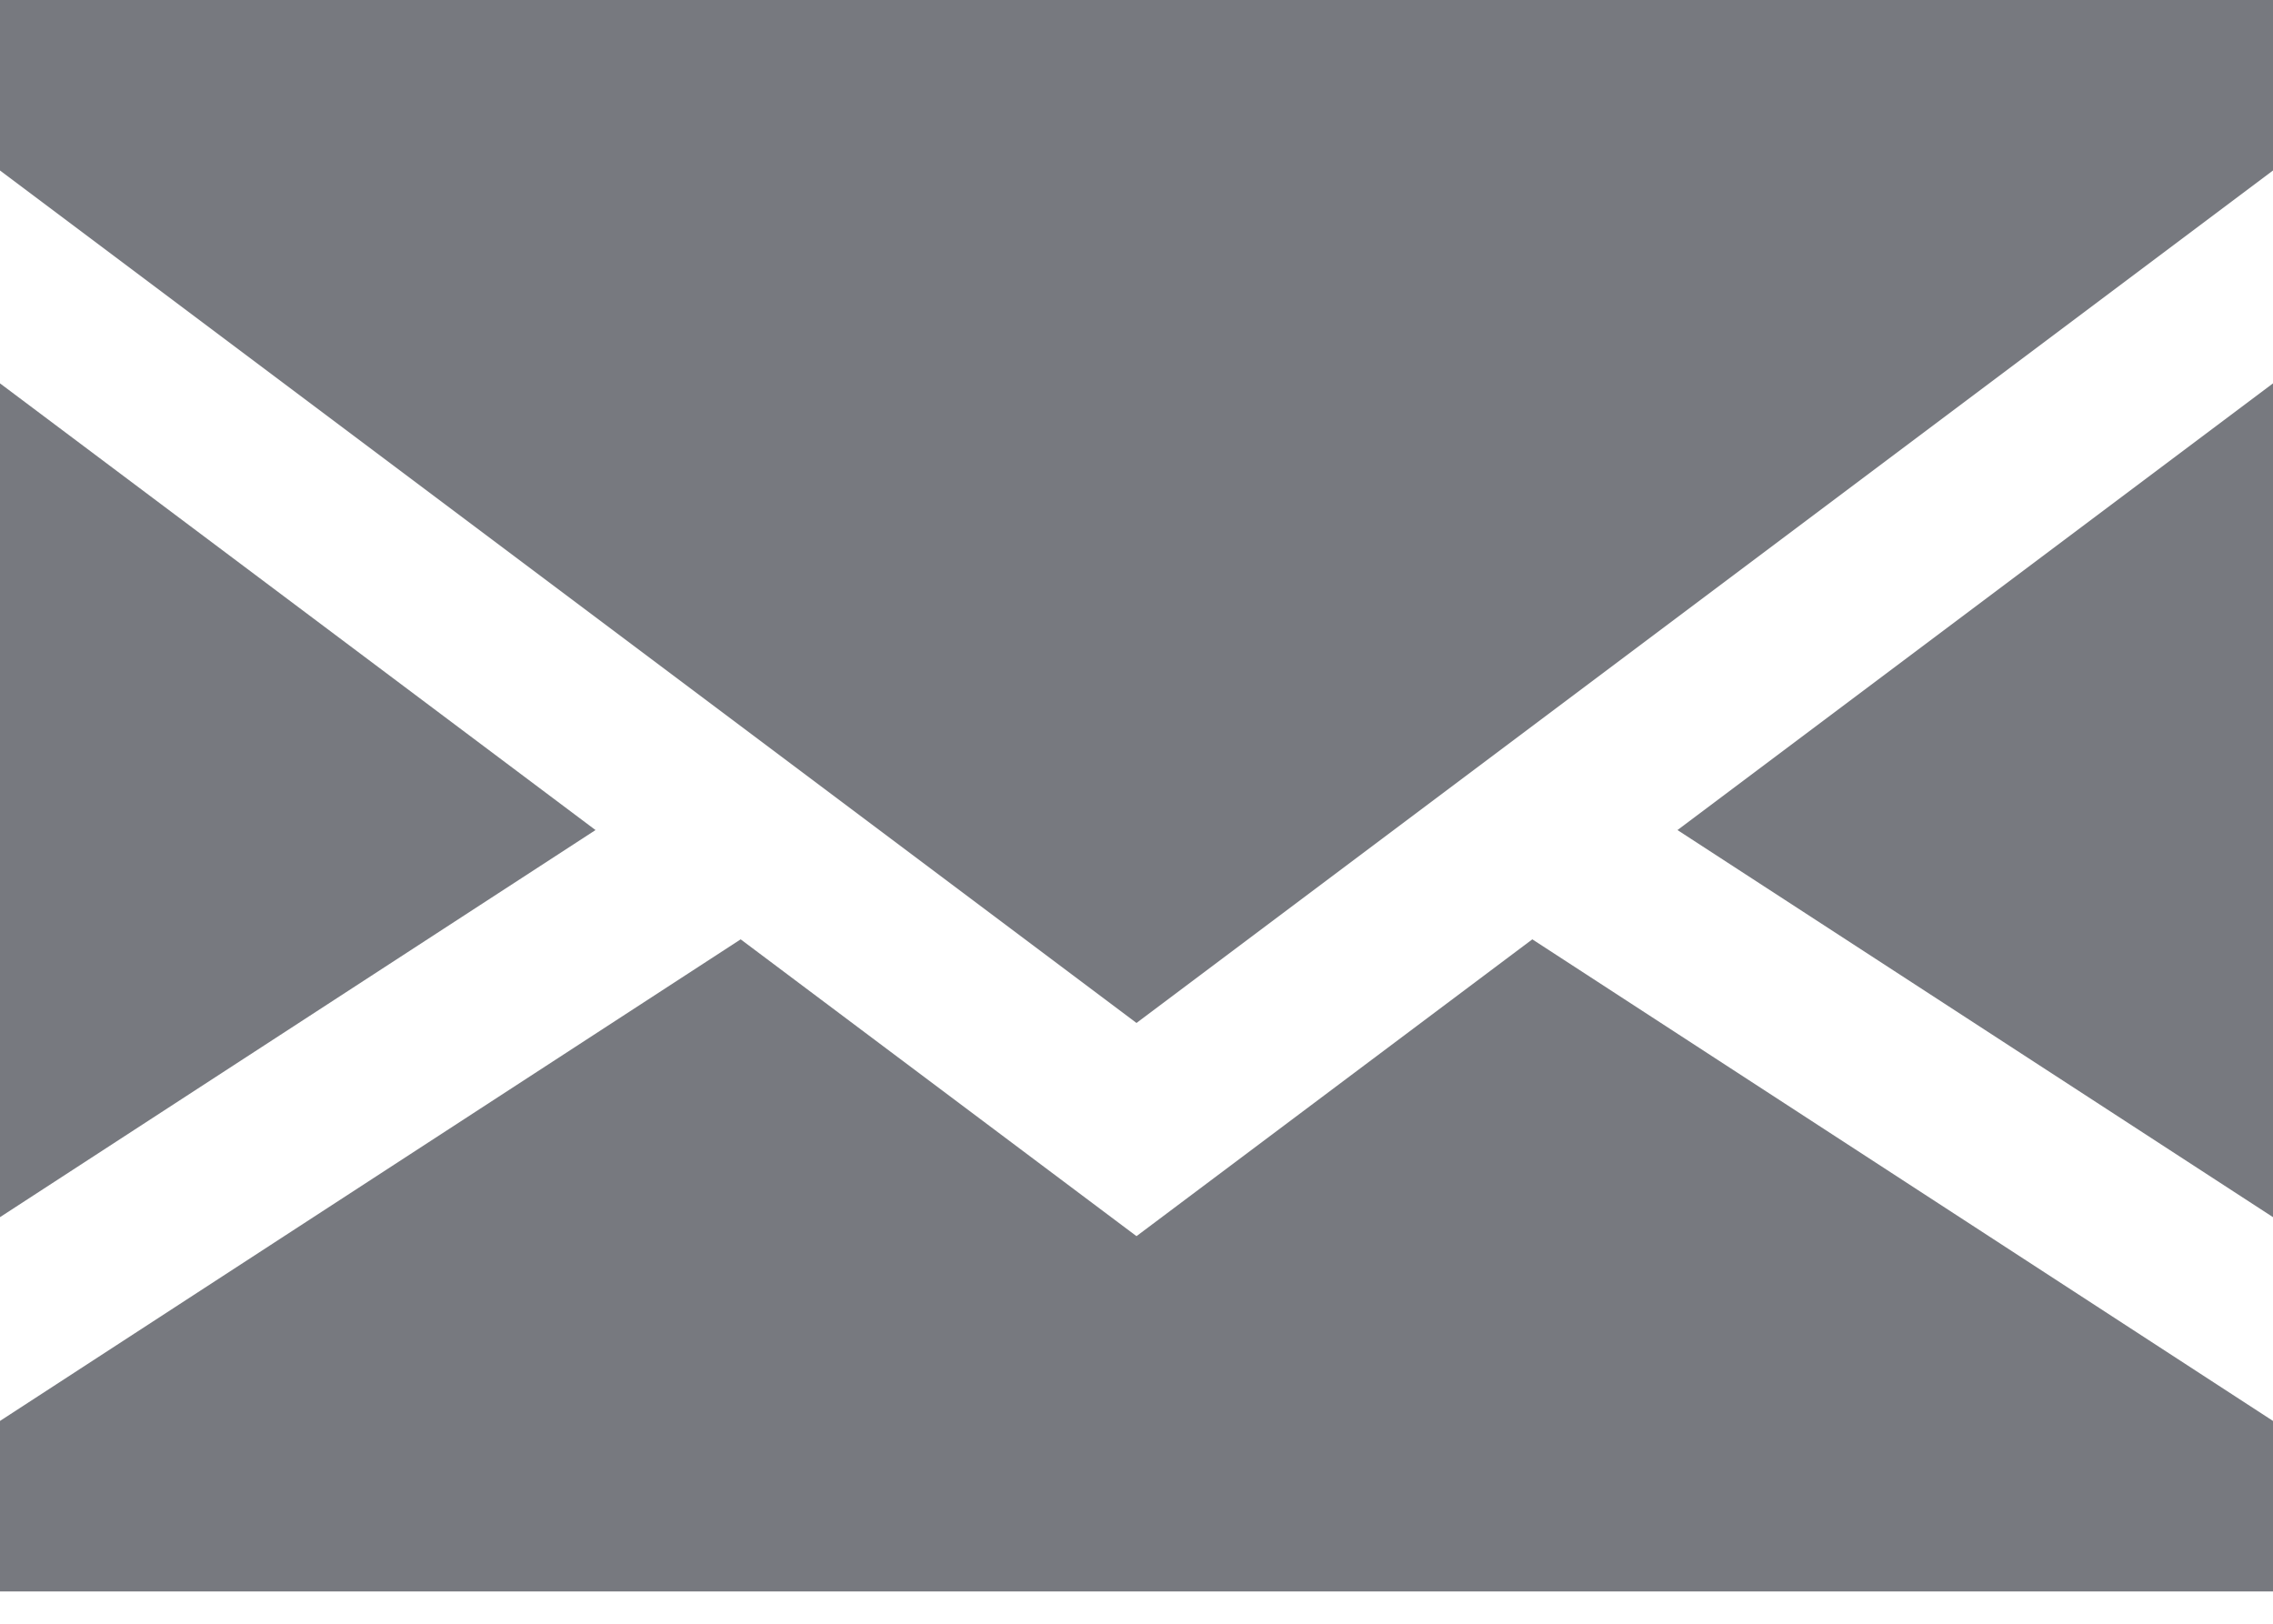<svg width="14" height="10" viewBox="0 0 14 10" fill="none" xmlns="http://www.w3.org/2000/svg">
<g id="Group 6" opacity="0.66">
<path id="XMLID_869_" d="M14 2.361L14 7.496L10.332 5.112L14 2.361Z" fill="#31343D"/>
<path id="XMLID_870_" d="M-3.04897e-05 7.496L-3.00407e-05 2.361L3.668 5.112L-3.04897e-05 7.496Z" fill="#31343D"/>
<path id="XMLID_871_" d="M7 7.613L9.438 5.785L14 8.751L14 9.801L2.50997e-06 9.801L2.60176e-06 8.751L4.562 5.785L7 7.613Z" fill="#31343D"/>
<path id="XMLID_872_" d="M14 1.05L7 6.3L2.76923e-06 1.05L2.86102e-06 -1.22392e-06L14 0L14 1.05Z" fill="#31343D"/>
</g>
</svg>
